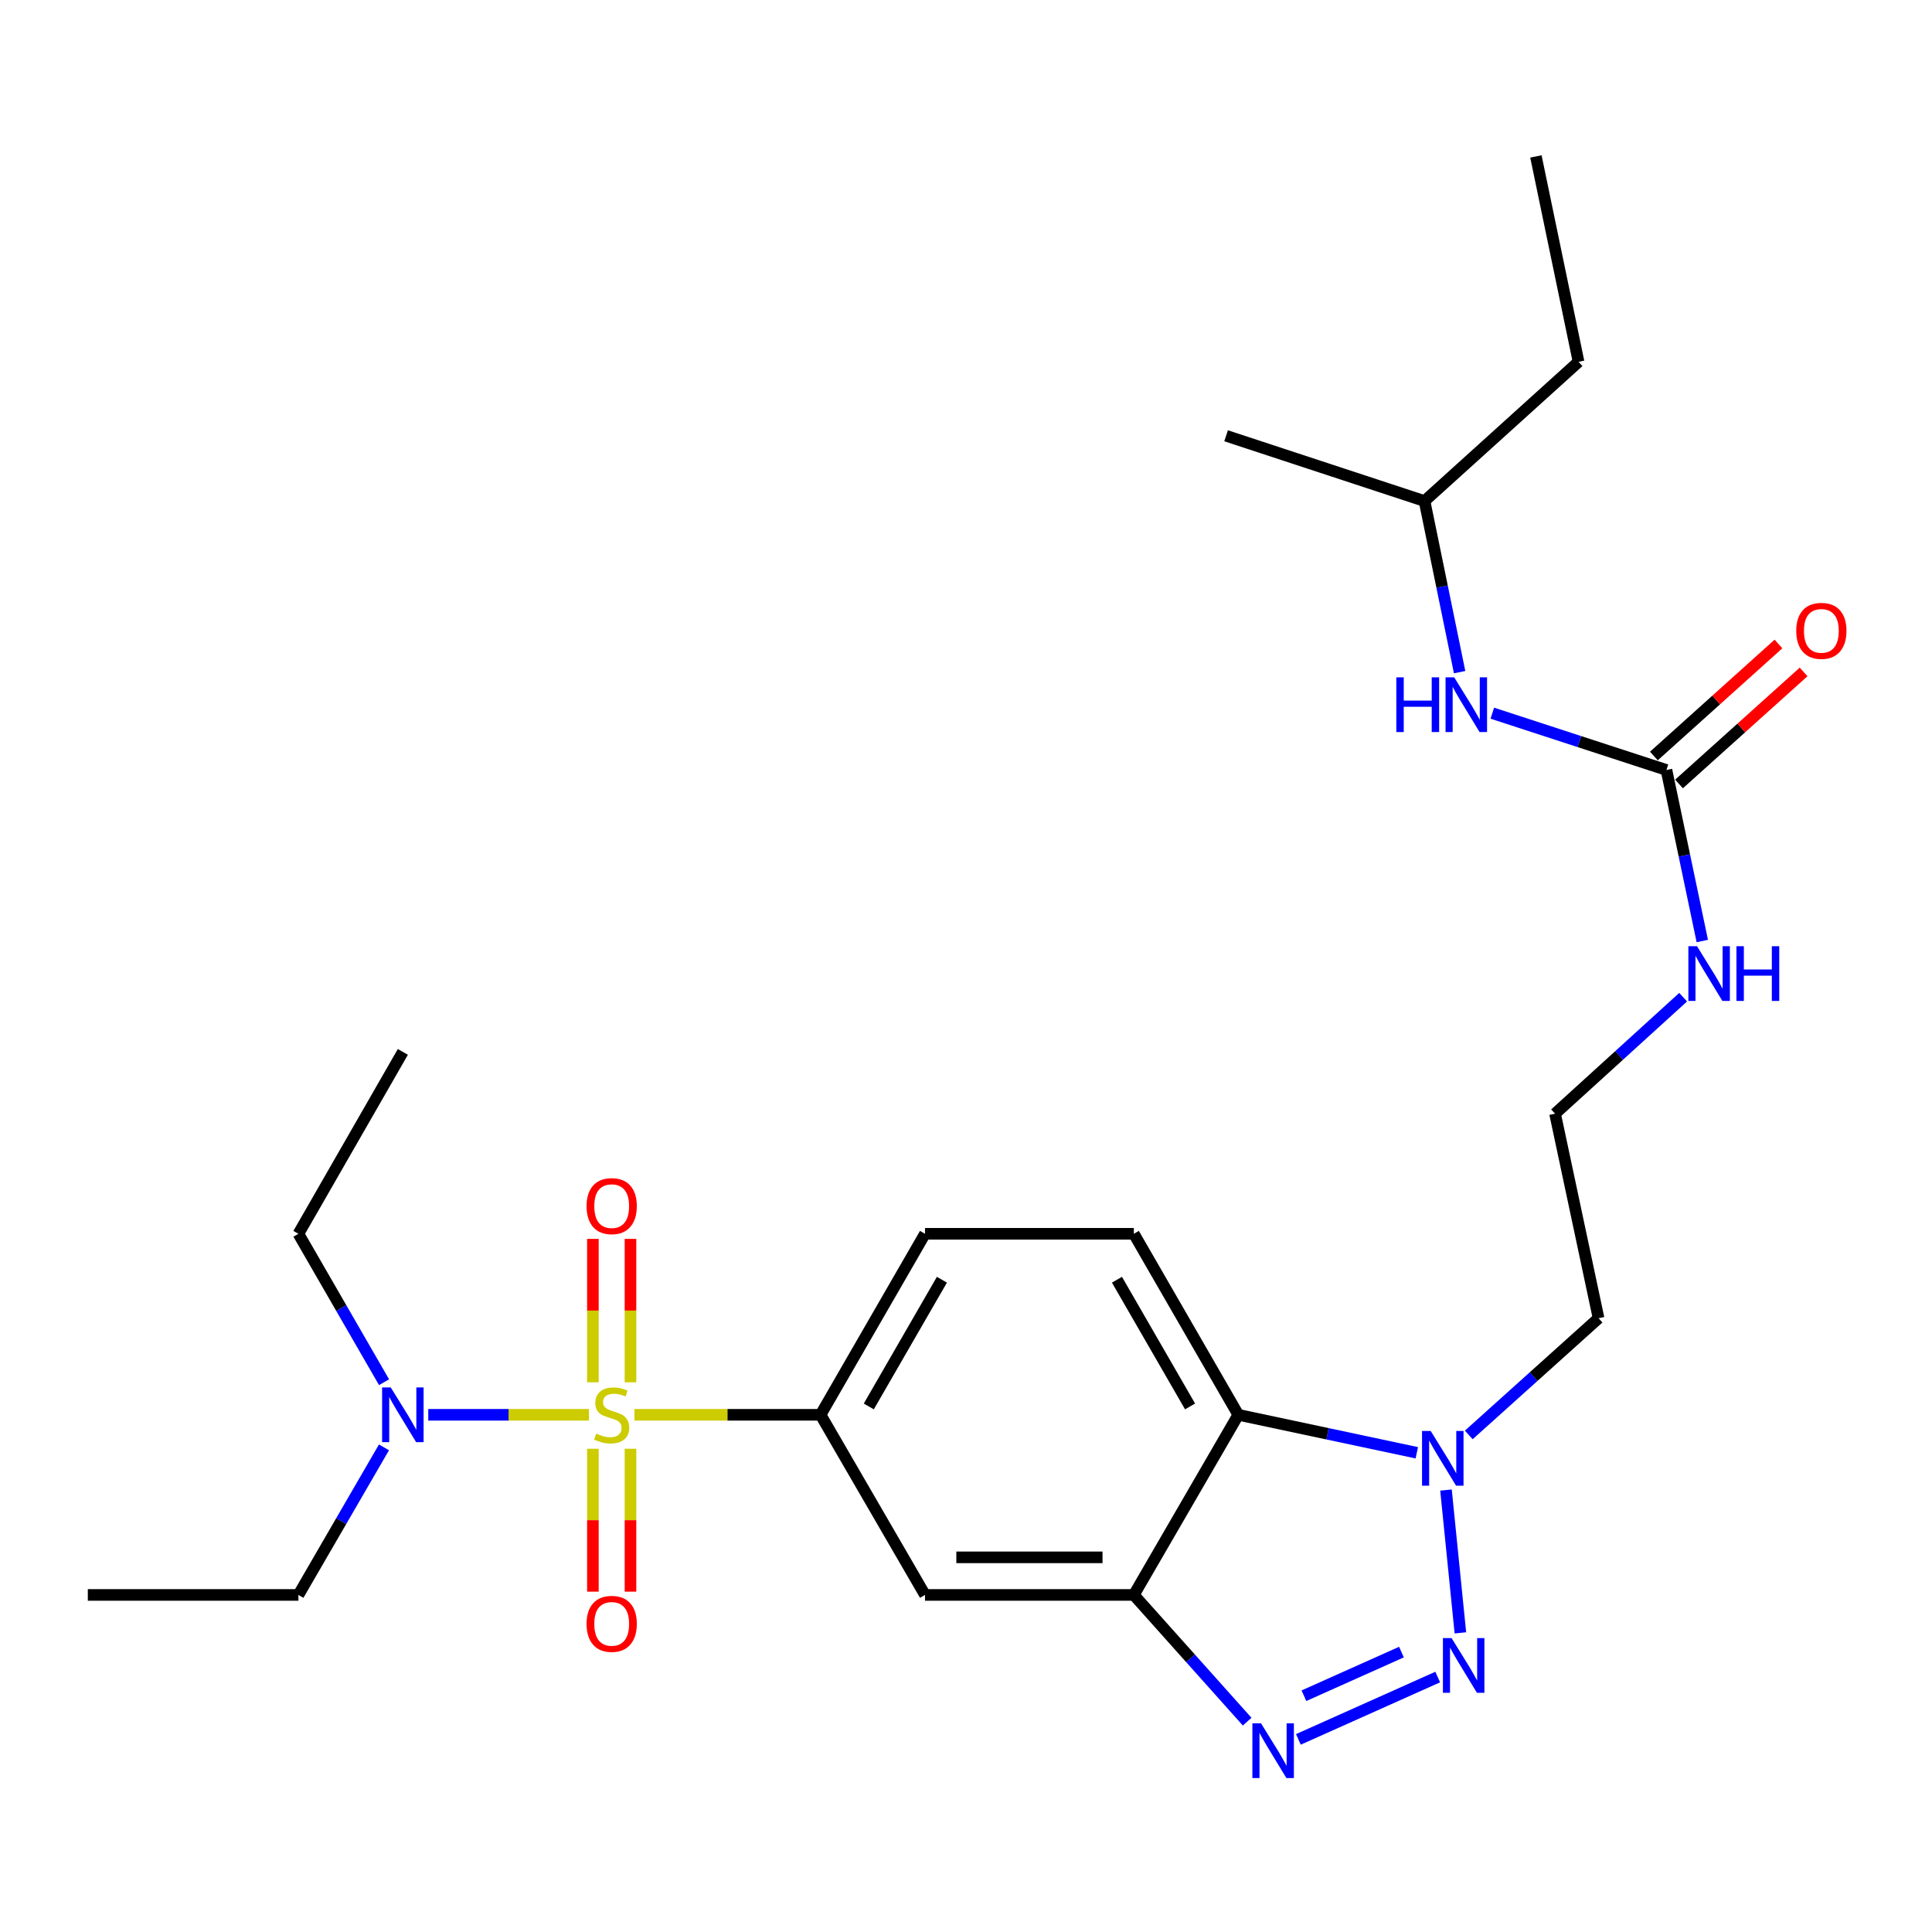 <?xml version='1.0' encoding='iso-8859-1'?>
<svg version='1.1' baseProfile='full'
              xmlns='http://www.w3.org/2000/svg'
                      xmlns:rdkit='http://www.rdkit.org/xml'
                      xmlns:xlink='http://www.w3.org/1999/xlink'
                  xml:space='preserve'
width='1000px' height='1000px' viewBox='0 0 1000 1000'>
<!-- END OF HEADER -->
<rect style='opacity:1.0;fill:#FFFFFF;stroke:none' width='1000' height='1000' x='0' y='0'> </rect>
<path class='bond-5' d='M 328.392,732.299 L 376.557,732.299' style='fill:none;fill-rule:evenodd;stroke:#CCCC00;stroke-width:6px;stroke-linecap:butt;stroke-linejoin:miter;stroke-opacity:1' />
<path class='bond-5' d='M 376.557,732.299 L 424.722,732.299' style='fill:none;fill-rule:evenodd;stroke:#000000;stroke-width:6px;stroke-linecap:butt;stroke-linejoin:miter;stroke-opacity:1' />
<path class='bond-8' d='M 304.826,732.299 L 263.245,732.299' style='fill:none;fill-rule:evenodd;stroke:#CCCC00;stroke-width:6px;stroke-linecap:butt;stroke-linejoin:miter;stroke-opacity:1' />
<path class='bond-8' d='M 263.245,732.299 L 221.665,732.299' style='fill:none;fill-rule:evenodd;stroke:#0000FF;stroke-width:6px;stroke-linecap:butt;stroke-linejoin:miter;stroke-opacity:1' />
<path class='bond-9' d='M 306.879,749.882 L 306.879,786.861' style='fill:none;fill-rule:evenodd;stroke:#CCCC00;stroke-width:6px;stroke-linecap:butt;stroke-linejoin:miter;stroke-opacity:1' />
<path class='bond-9' d='M 306.879,786.861 L 306.879,823.84' style='fill:none;fill-rule:evenodd;stroke:#FF0000;stroke-width:6px;stroke-linecap:butt;stroke-linejoin:miter;stroke-opacity:1' />
<path class='bond-9' d='M 326.338,749.882 L 326.338,786.861' style='fill:none;fill-rule:evenodd;stroke:#CCCC00;stroke-width:6px;stroke-linecap:butt;stroke-linejoin:miter;stroke-opacity:1' />
<path class='bond-9' d='M 326.338,786.861 L 326.338,823.84' style='fill:none;fill-rule:evenodd;stroke:#FF0000;stroke-width:6px;stroke-linecap:butt;stroke-linejoin:miter;stroke-opacity:1' />
<path class='bond-10' d='M 326.338,715.477 L 326.338,678.363' style='fill:none;fill-rule:evenodd;stroke:#CCCC00;stroke-width:6px;stroke-linecap:butt;stroke-linejoin:miter;stroke-opacity:1' />
<path class='bond-10' d='M 326.338,678.363 L 326.338,641.249' style='fill:none;fill-rule:evenodd;stroke:#FF0000;stroke-width:6px;stroke-linecap:butt;stroke-linejoin:miter;stroke-opacity:1' />
<path class='bond-10' d='M 306.879,715.477 L 306.879,678.363' style='fill:none;fill-rule:evenodd;stroke:#CCCC00;stroke-width:6px;stroke-linecap:butt;stroke-linejoin:miter;stroke-opacity:1' />
<path class='bond-10' d='M 306.879,678.363 L 306.879,641.249' style='fill:none;fill-rule:evenodd;stroke:#FF0000;stroke-width:6px;stroke-linecap:butt;stroke-linejoin:miter;stroke-opacity:1' />
<path class='bond-0' d='M 744.151,868.038 L 672.043,900.31' style='fill:none;fill-rule:evenodd;stroke:#0000FF;stroke-width:6px;stroke-linecap:butt;stroke-linejoin:miter;stroke-opacity:1' />
<path class='bond-0' d='M 725.386,855.118 L 674.911,877.708' style='fill:none;fill-rule:evenodd;stroke:#0000FF;stroke-width:6px;stroke-linecap:butt;stroke-linejoin:miter;stroke-opacity:1' />
<path class='bond-27' d='M 755.893,845.168 L 748.439,771.247' style='fill:none;fill-rule:evenodd;stroke:#0000FF;stroke-width:6px;stroke-linecap:butt;stroke-linejoin:miter;stroke-opacity:1' />
<path class='bond-1' d='M 645.526,891.126 L 616.201,858.332' style='fill:none;fill-rule:evenodd;stroke:#0000FF;stroke-width:6px;stroke-linecap:butt;stroke-linejoin:miter;stroke-opacity:1' />
<path class='bond-1' d='M 616.201,858.332 L 586.877,825.538' style='fill:none;fill-rule:evenodd;stroke:#000000;stroke-width:6px;stroke-linecap:butt;stroke-linejoin:miter;stroke-opacity:1' />
<path class='bond-2' d='M 586.877,825.538 L 478.785,825.538' style='fill:none;fill-rule:evenodd;stroke:#000000;stroke-width:6px;stroke-linecap:butt;stroke-linejoin:miter;stroke-opacity:1' />
<path class='bond-2' d='M 570.663,806.079 L 494.998,806.079' style='fill:none;fill-rule:evenodd;stroke:#000000;stroke-width:6px;stroke-linecap:butt;stroke-linejoin:miter;stroke-opacity:1' />
<path class='bond-26' d='M 586.877,825.538 L 640.939,732.299' style='fill:none;fill-rule:evenodd;stroke:#000000;stroke-width:6px;stroke-linecap:butt;stroke-linejoin:miter;stroke-opacity:1' />
<path class='bond-3' d='M 733.337,751.956 L 687.138,742.128' style='fill:none;fill-rule:evenodd;stroke:#0000FF;stroke-width:6px;stroke-linecap:butt;stroke-linejoin:miter;stroke-opacity:1' />
<path class='bond-3' d='M 687.138,742.128 L 640.939,732.299' style='fill:none;fill-rule:evenodd;stroke:#000000;stroke-width:6px;stroke-linecap:butt;stroke-linejoin:miter;stroke-opacity:1' />
<path class='bond-16' d='M 760.233,742.72 L 793.825,712.511' style='fill:none;fill-rule:evenodd;stroke:#0000FF;stroke-width:6px;stroke-linecap:butt;stroke-linejoin:miter;stroke-opacity:1' />
<path class='bond-16' d='M 793.825,712.511 L 827.416,682.301' style='fill:none;fill-rule:evenodd;stroke:#000000;stroke-width:6px;stroke-linecap:butt;stroke-linejoin:miter;stroke-opacity:1' />
<path class='bond-4' d='M 640.939,732.299 L 586.877,638.606' style='fill:none;fill-rule:evenodd;stroke:#000000;stroke-width:6px;stroke-linecap:butt;stroke-linejoin:miter;stroke-opacity:1' />
<path class='bond-4' d='M 615.975,727.97 L 578.132,662.385' style='fill:none;fill-rule:evenodd;stroke:#000000;stroke-width:6px;stroke-linecap:butt;stroke-linejoin:miter;stroke-opacity:1' />
<path class='bond-6' d='M 424.722,732.299 L 478.785,825.538' style='fill:none;fill-rule:evenodd;stroke:#000000;stroke-width:6px;stroke-linecap:butt;stroke-linejoin:miter;stroke-opacity:1' />
<path class='bond-13' d='M 424.722,732.299 L 478.785,638.606' style='fill:none;fill-rule:evenodd;stroke:#000000;stroke-width:6px;stroke-linecap:butt;stroke-linejoin:miter;stroke-opacity:1' />
<path class='bond-13' d='M 449.686,727.97 L 487.529,662.385' style='fill:none;fill-rule:evenodd;stroke:#000000;stroke-width:6px;stroke-linecap:butt;stroke-linejoin:miter;stroke-opacity:1' />
<path class='bond-7' d='M 862.549,398.542 L 871.826,442.806' style='fill:none;fill-rule:evenodd;stroke:#000000;stroke-width:6px;stroke-linecap:butt;stroke-linejoin:miter;stroke-opacity:1' />
<path class='bond-7' d='M 871.826,442.806 L 881.103,487.069' style='fill:none;fill-rule:evenodd;stroke:#0000FF;stroke-width:6px;stroke-linecap:butt;stroke-linejoin:miter;stroke-opacity:1' />
<path class='bond-12' d='M 862.549,398.542 L 817.484,383.842' style='fill:none;fill-rule:evenodd;stroke:#000000;stroke-width:6px;stroke-linecap:butt;stroke-linejoin:miter;stroke-opacity:1' />
<path class='bond-12' d='M 817.484,383.842 L 772.419,369.141' style='fill:none;fill-rule:evenodd;stroke:#0000FF;stroke-width:6px;stroke-linecap:butt;stroke-linejoin:miter;stroke-opacity:1' />
<path class='bond-14' d='M 869.055,405.777 L 901.297,376.787' style='fill:none;fill-rule:evenodd;stroke:#000000;stroke-width:6px;stroke-linecap:butt;stroke-linejoin:miter;stroke-opacity:1' />
<path class='bond-14' d='M 901.297,376.787 L 933.539,347.796' style='fill:none;fill-rule:evenodd;stroke:#FF0000;stroke-width:6px;stroke-linecap:butt;stroke-linejoin:miter;stroke-opacity:1' />
<path class='bond-14' d='M 856.044,391.308 L 888.286,362.317' style='fill:none;fill-rule:evenodd;stroke:#000000;stroke-width:6px;stroke-linecap:butt;stroke-linejoin:miter;stroke-opacity:1' />
<path class='bond-14' d='M 888.286,362.317 L 920.528,333.327' style='fill:none;fill-rule:evenodd;stroke:#FF0000;stroke-width:6px;stroke-linecap:butt;stroke-linejoin:miter;stroke-opacity:1' />
<path class='bond-19' d='M 198.744,749.153 L 176.599,787.345' style='fill:none;fill-rule:evenodd;stroke:#0000FF;stroke-width:6px;stroke-linecap:butt;stroke-linejoin:miter;stroke-opacity:1' />
<path class='bond-19' d='M 176.599,787.345 L 154.455,825.538' style='fill:none;fill-rule:evenodd;stroke:#000000;stroke-width:6px;stroke-linecap:butt;stroke-linejoin:miter;stroke-opacity:1' />
<path class='bond-20' d='M 198.786,715.435 L 176.62,677.02' style='fill:none;fill-rule:evenodd;stroke:#0000FF;stroke-width:6px;stroke-linecap:butt;stroke-linejoin:miter;stroke-opacity:1' />
<path class='bond-20' d='M 176.62,677.02 L 154.455,638.606' style='fill:none;fill-rule:evenodd;stroke:#000000;stroke-width:6px;stroke-linecap:butt;stroke-linejoin:miter;stroke-opacity:1' />
<path class='bond-11' d='M 586.877,638.606 L 478.785,638.606' style='fill:none;fill-rule:evenodd;stroke:#000000;stroke-width:6px;stroke-linecap:butt;stroke-linejoin:miter;stroke-opacity:1' />
<path class='bond-18' d='M 755.498,347.9 L 746.416,303.624' style='fill:none;fill-rule:evenodd;stroke:#0000FF;stroke-width:6px;stroke-linecap:butt;stroke-linejoin:miter;stroke-opacity:1' />
<path class='bond-18' d='M 746.416,303.624 L 737.334,259.349' style='fill:none;fill-rule:evenodd;stroke:#000000;stroke-width:6px;stroke-linecap:butt;stroke-linejoin:miter;stroke-opacity:1' />
<path class='bond-15' d='M 871.2,516.141 L 838.049,546.294' style='fill:none;fill-rule:evenodd;stroke:#0000FF;stroke-width:6px;stroke-linecap:butt;stroke-linejoin:miter;stroke-opacity:1' />
<path class='bond-15' d='M 838.049,546.294 L 804.898,576.447' style='fill:none;fill-rule:evenodd;stroke:#000000;stroke-width:6px;stroke-linecap:butt;stroke-linejoin:miter;stroke-opacity:1' />
<path class='bond-17' d='M 827.416,682.301 L 804.898,576.447' style='fill:none;fill-rule:evenodd;stroke:#000000;stroke-width:6px;stroke-linecap:butt;stroke-linejoin:miter;stroke-opacity:1' />
<path class='bond-21' d='M 737.334,259.349 L 817.06,187.266' style='fill:none;fill-rule:evenodd;stroke:#000000;stroke-width:6px;stroke-linecap:butt;stroke-linejoin:miter;stroke-opacity:1' />
<path class='bond-22' d='M 737.334,259.349 L 634.626,225.556' style='fill:none;fill-rule:evenodd;stroke:#000000;stroke-width:6px;stroke-linecap:butt;stroke-linejoin:miter;stroke-opacity:1' />
<path class='bond-23' d='M 154.455,825.538 L 45.455,825.538' style='fill:none;fill-rule:evenodd;stroke:#000000;stroke-width:6px;stroke-linecap:butt;stroke-linejoin:miter;stroke-opacity:1' />
<path class='bond-24' d='M 154.455,638.606 L 208.517,544.459' style='fill:none;fill-rule:evenodd;stroke:#000000;stroke-width:6px;stroke-linecap:butt;stroke-linejoin:miter;stroke-opacity:1' />
<path class='bond-25' d='M 817.06,187.266 L 794.985,80.969' style='fill:none;fill-rule:evenodd;stroke:#000000;stroke-width:6px;stroke-linecap:butt;stroke-linejoin:miter;stroke-opacity:1' />
<path  class='atom-0' d='M 308.609 742.019
Q 308.929 742.139, 310.249 742.699
Q 311.569 743.259, 313.009 743.619
Q 314.489 743.939, 315.929 743.939
Q 318.609 743.939, 320.169 742.659
Q 321.729 741.339, 321.729 739.059
Q 321.729 737.499, 320.929 736.539
Q 320.169 735.579, 318.969 735.059
Q 317.769 734.539, 315.769 733.939
Q 313.249 733.179, 311.729 732.459
Q 310.249 731.739, 309.169 730.219
Q 308.129 728.699, 308.129 726.139
Q 308.129 722.579, 310.529 720.379
Q 312.969 718.179, 317.769 718.179
Q 321.049 718.179, 324.769 719.739
L 323.849 722.819
Q 320.449 721.419, 317.889 721.419
Q 315.129 721.419, 313.609 722.579
Q 312.089 723.699, 312.129 725.659
Q 312.129 727.179, 312.889 728.099
Q 313.689 729.019, 314.809 729.539
Q 315.969 730.059, 317.889 730.659
Q 320.449 731.459, 321.969 732.259
Q 323.489 733.059, 324.569 734.699
Q 325.689 736.299, 325.689 739.059
Q 325.689 742.979, 323.049 745.099
Q 320.449 747.179, 316.089 747.179
Q 313.569 747.179, 311.649 746.619
Q 309.769 746.099, 307.529 745.179
L 308.609 742.019
' fill='#CCCC00'/>
<path  class='atom-1' d='M 751.332 847.862
L 760.612 862.862
Q 761.532 864.342, 763.012 867.022
Q 764.492 869.702, 764.572 869.862
L 764.572 847.862
L 768.332 847.862
L 768.332 876.182
L 764.452 876.182
L 754.492 859.782
Q 753.332 857.862, 752.092 855.662
Q 750.892 853.462, 750.532 852.782
L 750.532 876.182
L 746.852 876.182
L 746.852 847.862
L 751.332 847.862
' fill='#0000FF'/>
<path  class='atom-2' d='M 652.71 892.001
L 661.99 907.001
Q 662.91 908.481, 664.39 911.161
Q 665.87 913.841, 665.95 914.001
L 665.95 892.001
L 669.71 892.001
L 669.71 920.321
L 665.83 920.321
L 655.87 903.921
Q 654.71 902.001, 653.47 899.801
Q 652.27 897.601, 651.91 896.921
L 651.91 920.321
L 648.23 920.321
L 648.23 892.001
L 652.71 892.001
' fill='#0000FF'/>
<path  class='atom-4' d='M 740.522 740.657
L 749.802 755.657
Q 750.722 757.137, 752.202 759.817
Q 753.682 762.497, 753.762 762.657
L 753.762 740.657
L 757.522 740.657
L 757.522 768.977
L 753.642 768.977
L 743.682 752.577
Q 742.522 750.657, 741.282 748.457
Q 740.082 746.257, 739.722 745.577
L 739.722 768.977
L 736.042 768.977
L 736.042 740.657
L 740.522 740.657
' fill='#0000FF'/>
<path  class='atom-9' d='M 202.257 718.139
L 211.537 733.139
Q 212.457 734.619, 213.937 737.299
Q 215.417 739.979, 215.497 740.139
L 215.497 718.139
L 219.257 718.139
L 219.257 746.459
L 215.377 746.459
L 205.417 730.059
Q 204.257 728.139, 203.017 725.939
Q 201.817 723.739, 201.457 723.059
L 201.457 746.459
L 197.777 746.459
L 197.777 718.139
L 202.257 718.139
' fill='#0000FF'/>
<path  class='atom-10' d='M 303.609 840.503
Q 303.609 833.703, 306.969 829.903
Q 310.329 826.103, 316.609 826.103
Q 322.889 826.103, 326.249 829.903
Q 329.609 833.703, 329.609 840.503
Q 329.609 847.383, 326.209 851.303
Q 322.809 855.183, 316.609 855.183
Q 310.369 855.183, 306.969 851.303
Q 303.609 847.423, 303.609 840.503
M 316.609 851.983
Q 320.929 851.983, 323.249 849.103
Q 325.609 846.183, 325.609 840.503
Q 325.609 834.943, 323.249 832.143
Q 320.929 829.303, 316.609 829.303
Q 312.289 829.303, 309.929 832.103
Q 307.609 834.903, 307.609 840.503
Q 307.609 846.223, 309.929 849.103
Q 312.289 851.983, 316.609 851.983
' fill='#FF0000'/>
<path  class='atom-11' d='M 303.609 624.287
Q 303.609 617.487, 306.969 613.687
Q 310.329 609.887, 316.609 609.887
Q 322.889 609.887, 326.249 613.687
Q 329.609 617.487, 329.609 624.287
Q 329.609 631.167, 326.209 635.087
Q 322.809 638.967, 316.609 638.967
Q 310.369 638.967, 306.969 635.087
Q 303.609 631.207, 303.609 624.287
M 316.609 635.767
Q 320.929 635.767, 323.249 632.887
Q 325.609 629.967, 325.609 624.287
Q 325.609 618.727, 323.249 615.927
Q 320.929 613.087, 316.609 613.087
Q 312.289 613.087, 309.929 615.887
Q 307.609 618.687, 307.609 624.287
Q 307.609 630.007, 309.929 632.887
Q 312.289 635.767, 316.609 635.767
' fill='#FF0000'/>
<path  class='atom-13' d='M 722.735 350.589
L 726.575 350.589
L 726.575 362.629
L 741.055 362.629
L 741.055 350.589
L 744.895 350.589
L 744.895 378.909
L 741.055 378.909
L 741.055 365.829
L 726.575 365.829
L 726.575 378.909
L 722.735 378.909
L 722.735 350.589
' fill='#0000FF'/>
<path  class='atom-13' d='M 752.695 350.589
L 761.975 365.589
Q 762.895 367.069, 764.375 369.749
Q 765.855 372.429, 765.935 372.589
L 765.935 350.589
L 769.695 350.589
L 769.695 378.909
L 765.815 378.909
L 755.855 362.509
Q 754.695 360.589, 753.455 358.389
Q 752.255 356.189, 751.895 355.509
L 751.895 378.909
L 748.215 378.909
L 748.215 350.589
L 752.695 350.589
' fill='#0000FF'/>
<path  class='atom-15' d='M 929.729 326.529
Q 929.729 319.729, 933.089 315.929
Q 936.449 312.129, 942.729 312.129
Q 949.009 312.129, 952.369 315.929
Q 955.729 319.729, 955.729 326.529
Q 955.729 333.409, 952.329 337.329
Q 948.929 341.209, 942.729 341.209
Q 936.489 341.209, 933.089 337.329
Q 929.729 333.449, 929.729 326.529
M 942.729 338.009
Q 947.049 338.009, 949.369 335.129
Q 951.729 332.209, 951.729 326.529
Q 951.729 320.969, 949.369 318.169
Q 947.049 315.329, 942.729 315.329
Q 938.409 315.329, 936.049 318.129
Q 933.729 320.929, 933.729 326.529
Q 933.729 332.249, 936.049 335.129
Q 938.409 338.009, 942.729 338.009
' fill='#FF0000'/>
<path  class='atom-16' d='M 878.375 489.761
L 887.655 504.761
Q 888.575 506.241, 890.055 508.921
Q 891.535 511.601, 891.615 511.761
L 891.615 489.761
L 895.375 489.761
L 895.375 518.081
L 891.495 518.081
L 881.535 501.681
Q 880.375 499.761, 879.135 497.561
Q 877.935 495.361, 877.575 494.681
L 877.575 518.081
L 873.895 518.081
L 873.895 489.761
L 878.375 489.761
' fill='#0000FF'/>
<path  class='atom-16' d='M 898.775 489.761
L 902.615 489.761
L 902.615 501.801
L 917.095 501.801
L 917.095 489.761
L 920.935 489.761
L 920.935 518.081
L 917.095 518.081
L 917.095 505.001
L 902.615 505.001
L 902.615 518.081
L 898.775 518.081
L 898.775 489.761
' fill='#0000FF'/>
</svg>
